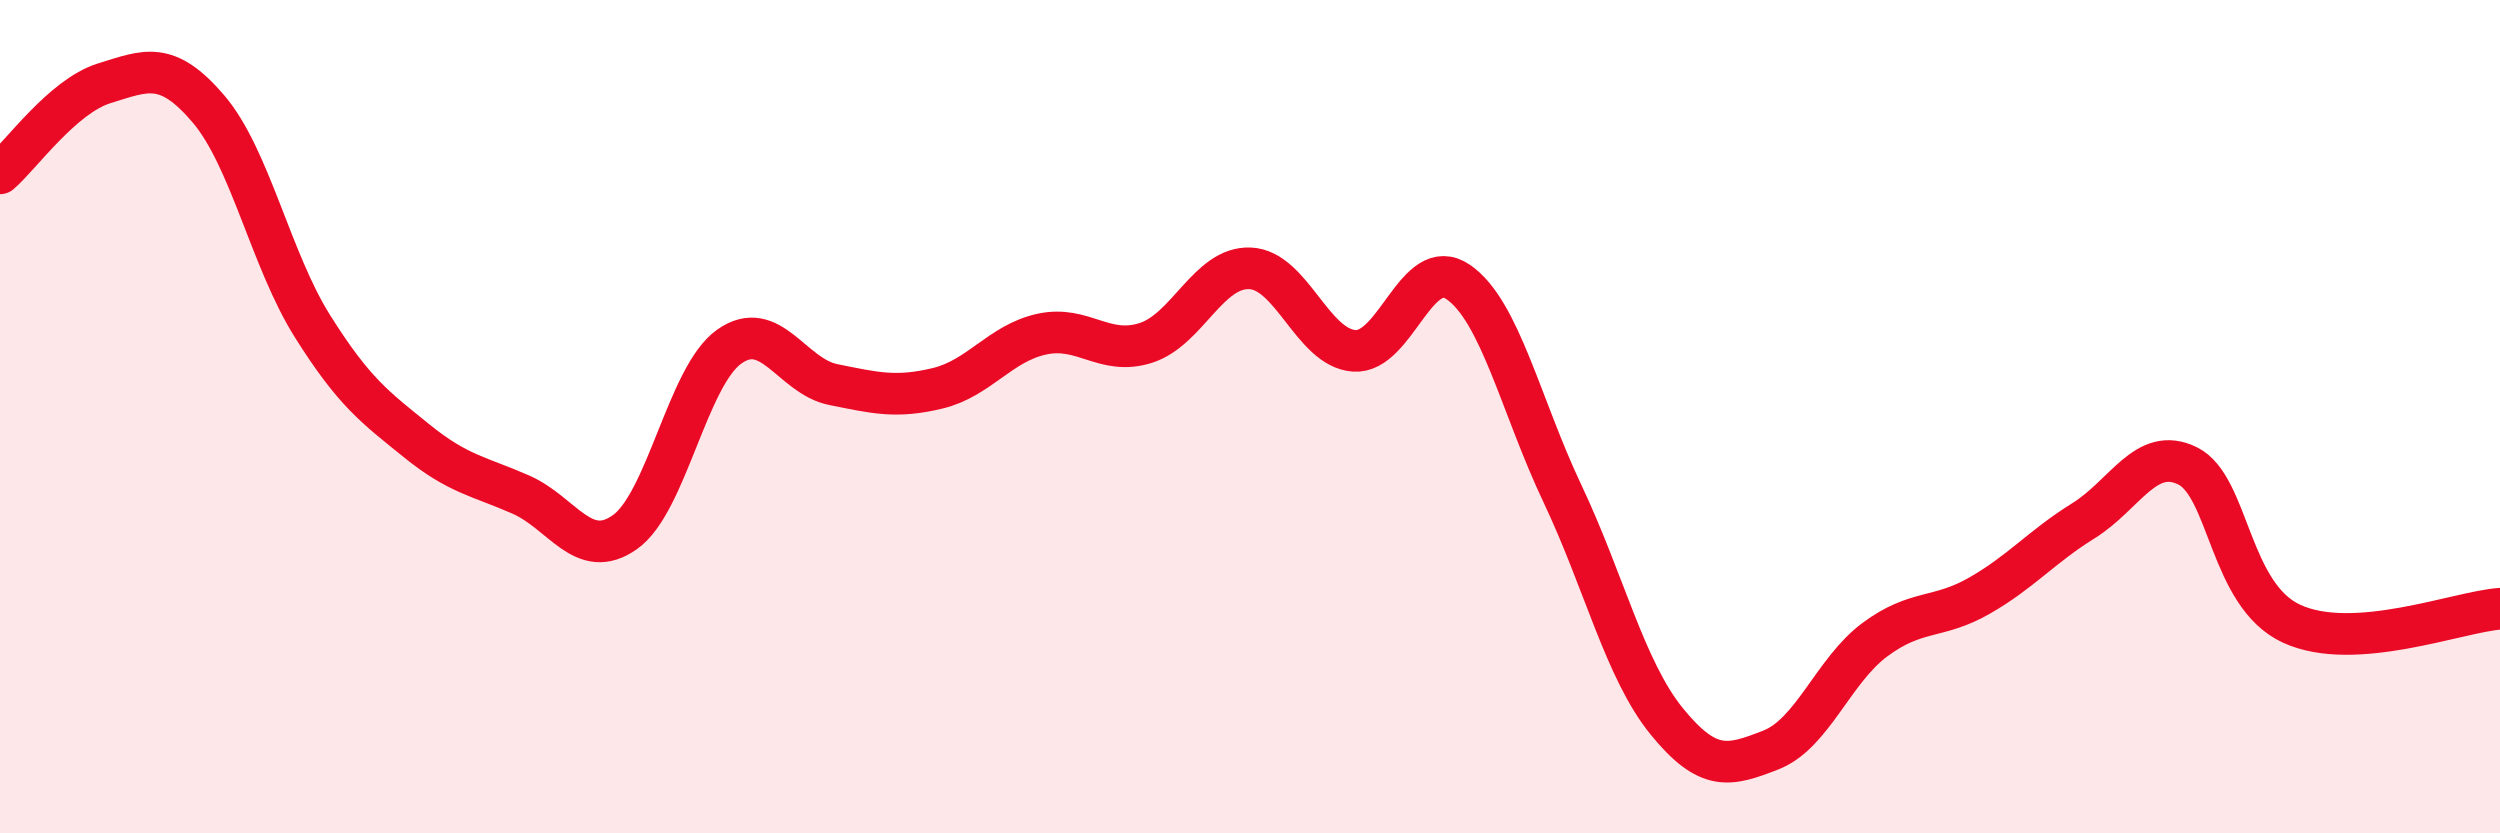 
    <svg width="60" height="20" viewBox="0 0 60 20" xmlns="http://www.w3.org/2000/svg">
      <path
        d="M 0,4.16 C 0.5,3.73 1.5,2.31 2.5,2 C 3.5,1.69 4,1.44 5,2.61 C 6,3.78 6.5,6.24 7.5,7.83 C 8.5,9.42 9,9.77 10,10.58 C 11,11.39 11.5,11.43 12.5,11.87 C 13.5,12.31 14,13.48 15,12.77 C 16,12.06 16.5,9.03 17.5,8.32 C 18.5,7.61 19,9.03 20,9.23 C 21,9.43 21.5,9.56 22.5,9.32 C 23.5,9.08 24,8.24 25,8.02 C 26,7.8 26.5,8.55 27.5,8.23 C 28.5,7.91 29,6.4 30,6.44 C 31,6.48 31.5,8.35 32.5,8.42 C 33.5,8.49 34,6.08 35,6.77 C 36,7.46 36.5,9.74 37.5,11.85 C 38.5,13.96 39,16.08 40,17.31 C 41,18.54 41.5,18.39 42.5,18 C 43.5,17.61 44,16.09 45,15.35 C 46,14.61 46.5,14.87 47.5,14.3 C 48.5,13.73 49,13.12 50,12.5 C 51,11.88 51.5,10.69 52.5,11.18 C 53.5,11.67 53.5,14.28 55,14.97 C 56.5,15.66 59,14.68 60,14.61L60 20L0 20Z"
        fill="#EB0A25"
        opacity="0.1"
        stroke-linecap="round"
        stroke-linejoin="round"
      />
      <path
        d="M 0,4.16 C 0.5,3.73 1.5,2.31 2.5,2 C 3.5,1.69 4,1.44 5,2.61 C 6,3.78 6.5,6.24 7.5,7.83 C 8.5,9.42 9,9.77 10,10.58 C 11,11.39 11.5,11.43 12.5,11.87 C 13.5,12.31 14,13.48 15,12.77 C 16,12.06 16.5,9.03 17.5,8.32 C 18.5,7.61 19,9.03 20,9.23 C 21,9.43 21.5,9.56 22.5,9.32 C 23.5,9.08 24,8.24 25,8.02 C 26,7.8 26.5,8.55 27.5,8.23 C 28.5,7.91 29,6.4 30,6.44 C 31,6.48 31.5,8.35 32.5,8.42 C 33.5,8.49 34,6.08 35,6.77 C 36,7.46 36.5,9.74 37.5,11.85 C 38.5,13.96 39,16.08 40,17.31 C 41,18.54 41.5,18.39 42.5,18 C 43.5,17.61 44,16.09 45,15.35 C 46,14.61 46.5,14.87 47.5,14.3 C 48.5,13.73 49,13.12 50,12.5 C 51,11.88 51.5,10.69 52.5,11.18 C 53.5,11.67 53.5,14.28 55,14.97 C 56.5,15.66 59,14.68 60,14.61"
        stroke="#EB0A25"
        stroke-width="1"
        fill="none"
        stroke-linecap="round"
        stroke-linejoin="round"
      />
    </svg>
  